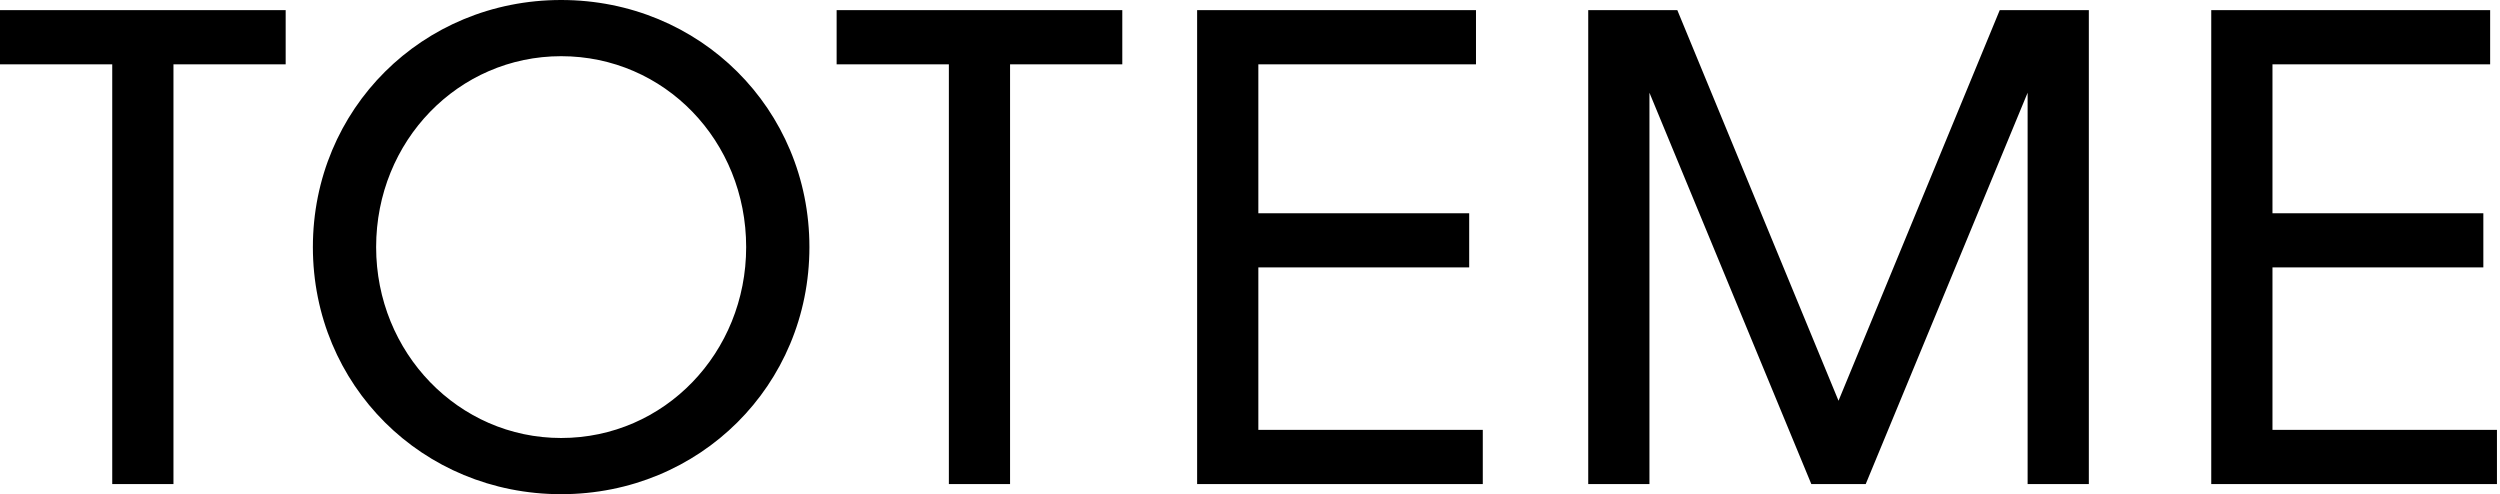 <svg xmlns="http://www.w3.org/2000/svg" width="86" viewBox="0 0 86 17" height="17" fill="none">
<path fill="currentColor" d="M76.067 16.651H85.895V14.788H78.173V9.199H85.427V7.336H78.173V2.212H85.661V0.349H76.067V16.651ZM62.309 16.651H64.181L69.75 3.19V16.651H71.856V0.349H68.791L63.245 13.786L57.7 0.349H54.635V16.651H56.741V3.19L62.309 16.651ZM41.181 16.651H51.008V14.788H43.287V9.199H50.54V7.336H43.287V2.212H50.774V0.349H41.181V16.651ZM32.641 16.651H34.746V2.212H38.607V0.349H28.78V2.212H32.641V16.651ZM12.939 8.5C12.939 4.844 15.77 1.933 19.303 1.933C22.86 1.933 25.668 4.844 25.668 8.5C25.668 12.133 22.86 15.067 19.303 15.067C15.77 15.067 12.939 12.133 12.939 8.5ZM19.303 17C24.077 17 27.844 13.251 27.844 8.5C27.844 3.749 24.077 0 19.303 0C14.53 0 10.763 3.749 10.763 8.5C10.763 13.251 14.53 17 19.303 17ZM3.861 16.651H5.967V2.212H9.827V0.349H0V2.212H3.861V16.651Z"></path>
</svg>